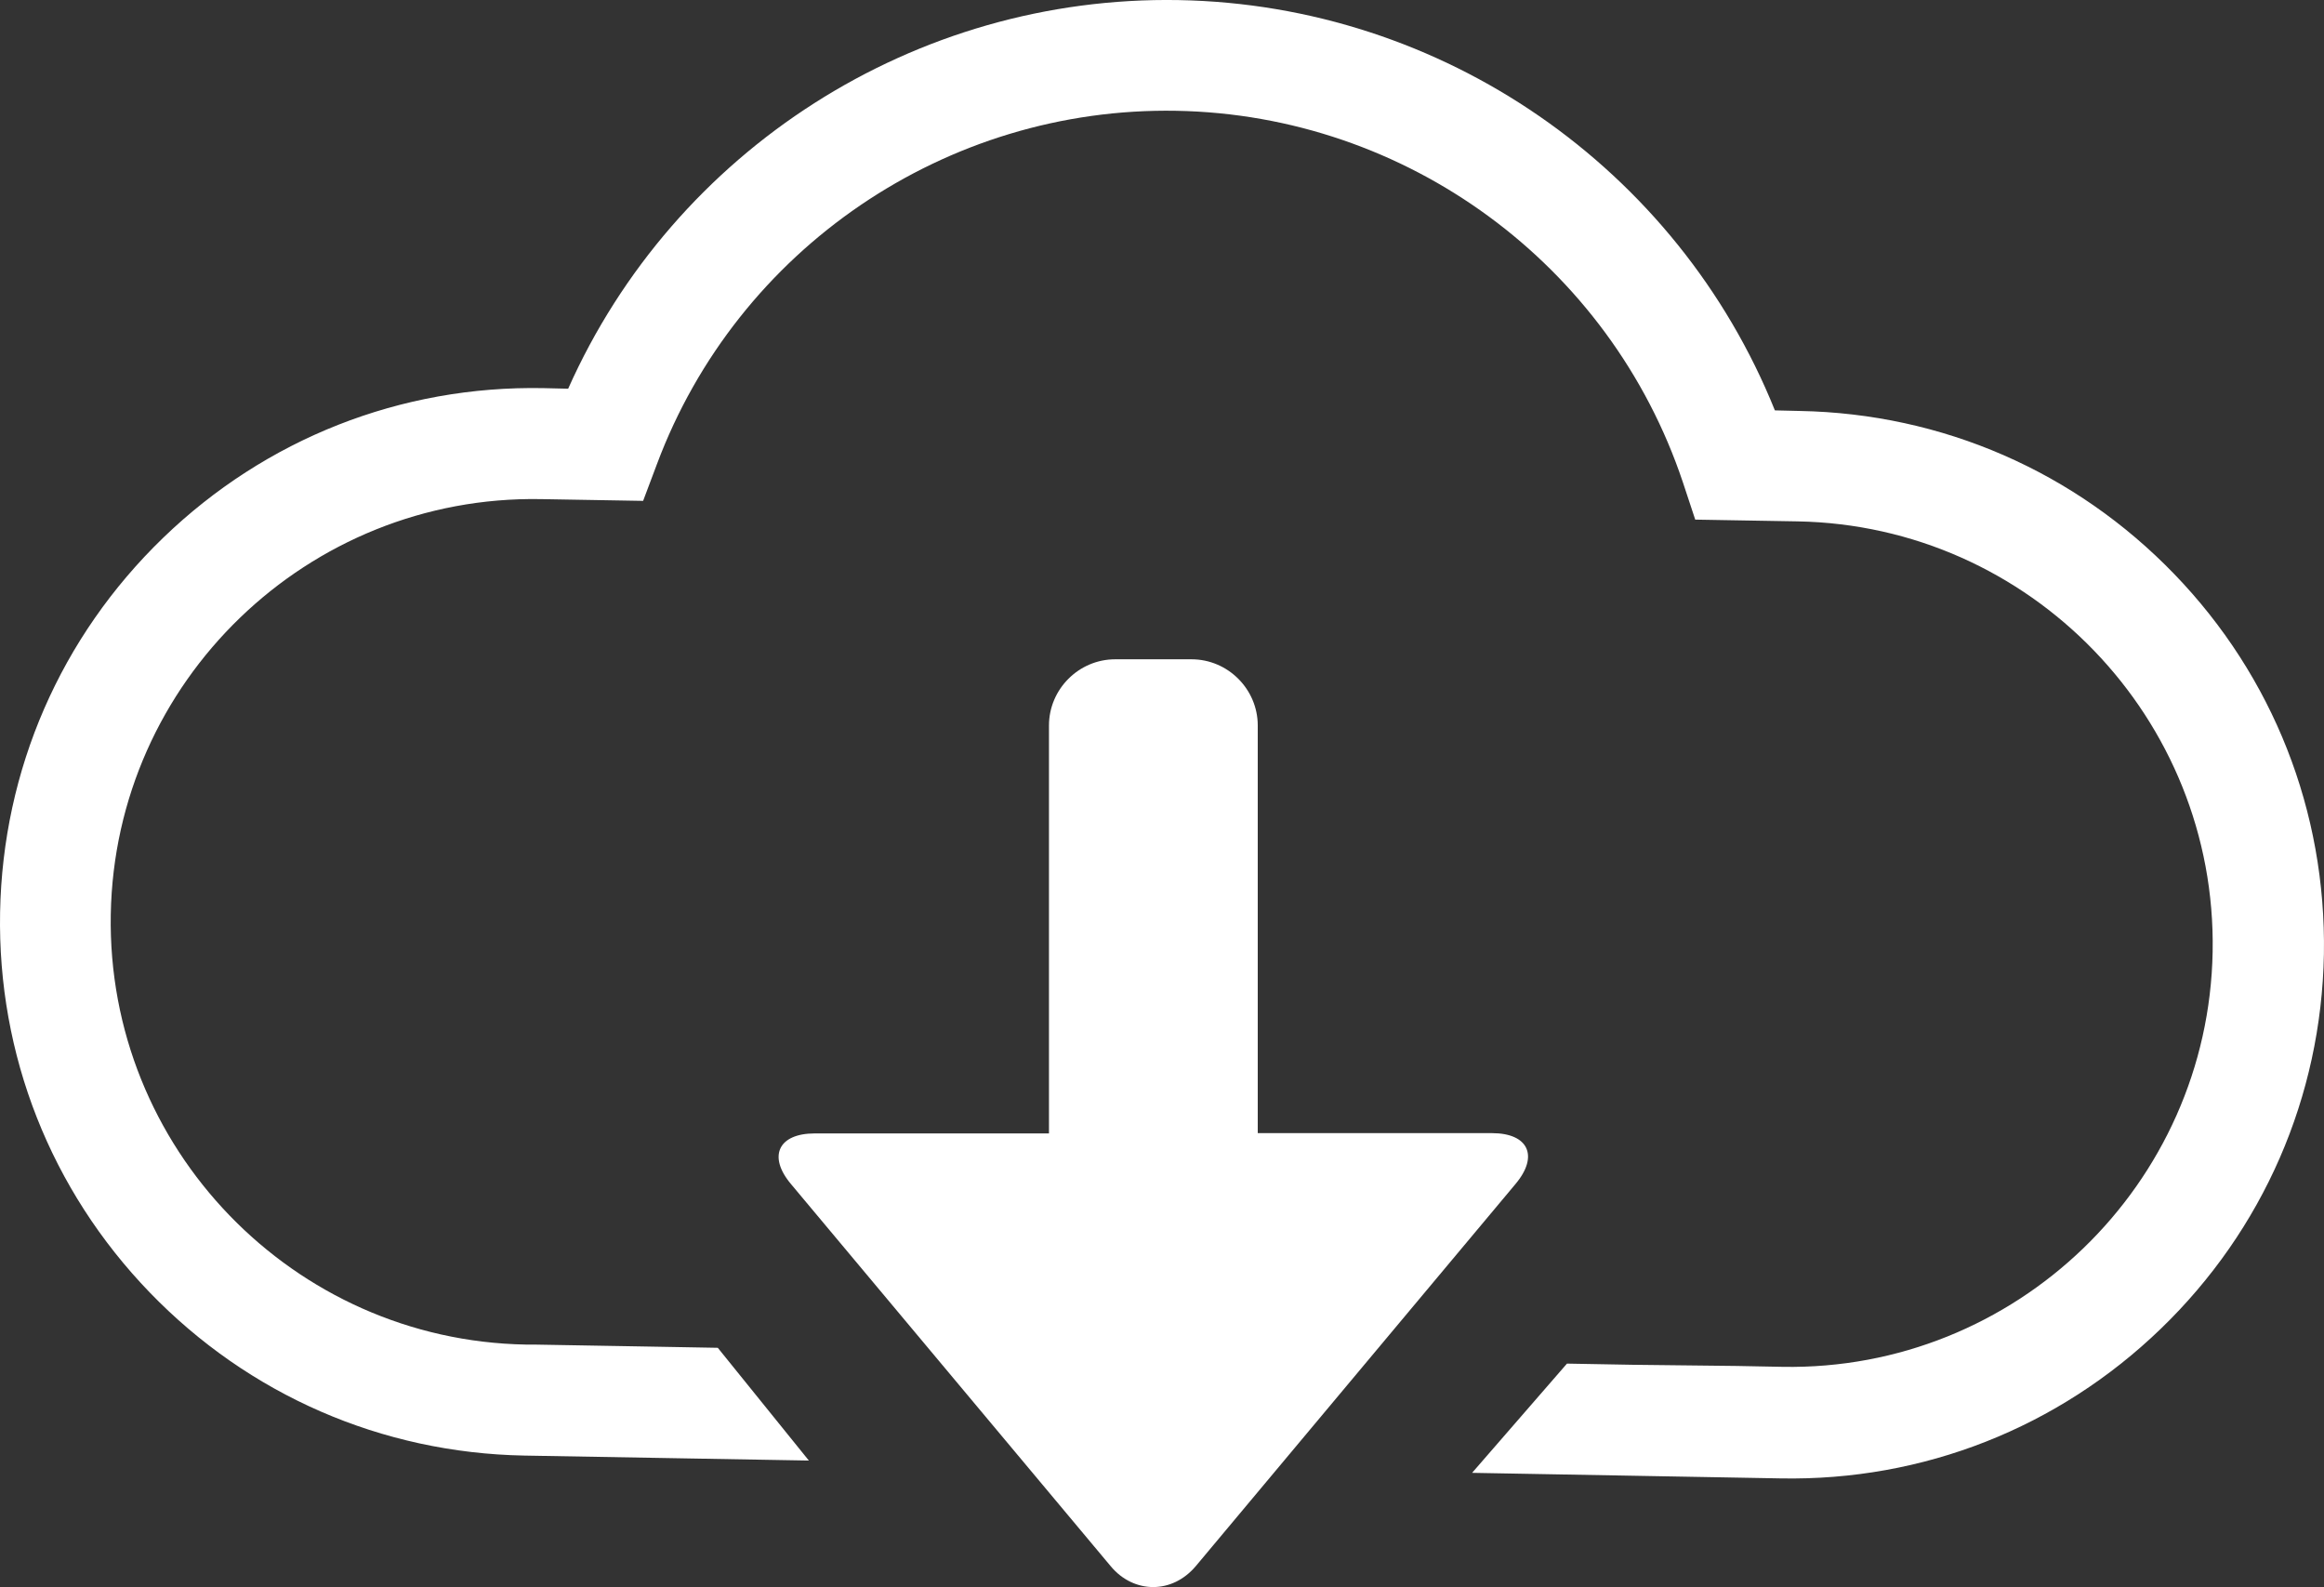 <?xml version="1.0" encoding="utf-8"?>
<svg viewBox="19.642 6.65 79.366 54.194" width="79.366" height="54.194" xmlns="http://www.w3.org/2000/svg">
  <rect x="19.642" y="6.65" width="79.366" height="54.194" fill="#333333" stroke="none"/>
  <defs>
    <style type="text/css">
	.st0{fill:#FFFFFF;}
</style>
  </defs>
  <g transform="matrix(1, 0, 0, 1, -36.605, -0.267)">
    <g>
      <path class="st0" d="M107.2,45.61h-5.74c-0.62,0-1.44,0-2.26,0V31.69c0-1.24-1.02-2.26-2.26-2.26h-2.61 c-1.24,0-2.26,1.02-2.26,2.26v13.93c-0.82,0-1.64,0-2.26,0h-5.74c-1.24,0-1.61,0.78-0.81,1.73L94.18,60.4 c0.4,0.48,0.93,0.71,1.45,0.71c0.53,0,1.05-0.24,1.45-0.71l10.92-13.05C108.81,46.39,108.44,45.61,107.2,45.61z"/>
      <g>
        <path class="st0" d="M130.5,26.52c-3.38-3.5-7.92-5.48-12.79-5.57l-0.85-0.02c-3.33-8.28-11.35-13.85-20.36-14.01 c-9.01-0.16-17.22,5.12-20.85,13.27l-0.85-0.02c-4.87-0.09-9.48,1.73-12.98,5.11c-3.5,3.38-5.48,7.92-5.57,12.79 c-0.09,4.87,1.73,9.48,5.11,12.98c3.38,3.5,7.92,5.48,12.79,5.57l9.72,0.17l-3.11-3.85l-2.24-0.04l-4.03-0.07l-0.28,0 c-7.96-0.14-14.32-6.73-14.18-14.69s6.73-14.32,14.69-14.18l3.49,0.06l0.47-1.25c2.75-7.36,9.88-12.21,17.74-12.07 s14.81,5.24,17.3,12.69l0.42,1.27l3.49,0.06c7.96,0.14,14.32,6.73,14.18,14.69c-0.14,7.96-6.73,14.32-14.69,14.18l-1.56-0.03 L112,53.52l-2.24-0.04l-3.24,3.73l10.54,0.19c4.87,0.09,9.48-1.73,12.98-5.11c3.5-3.38,5.48-7.92,5.57-12.79 C135.69,34.63,133.88,30.02,130.5,26.52z"/>
      </g>
    </g>
  </g>
</svg>
